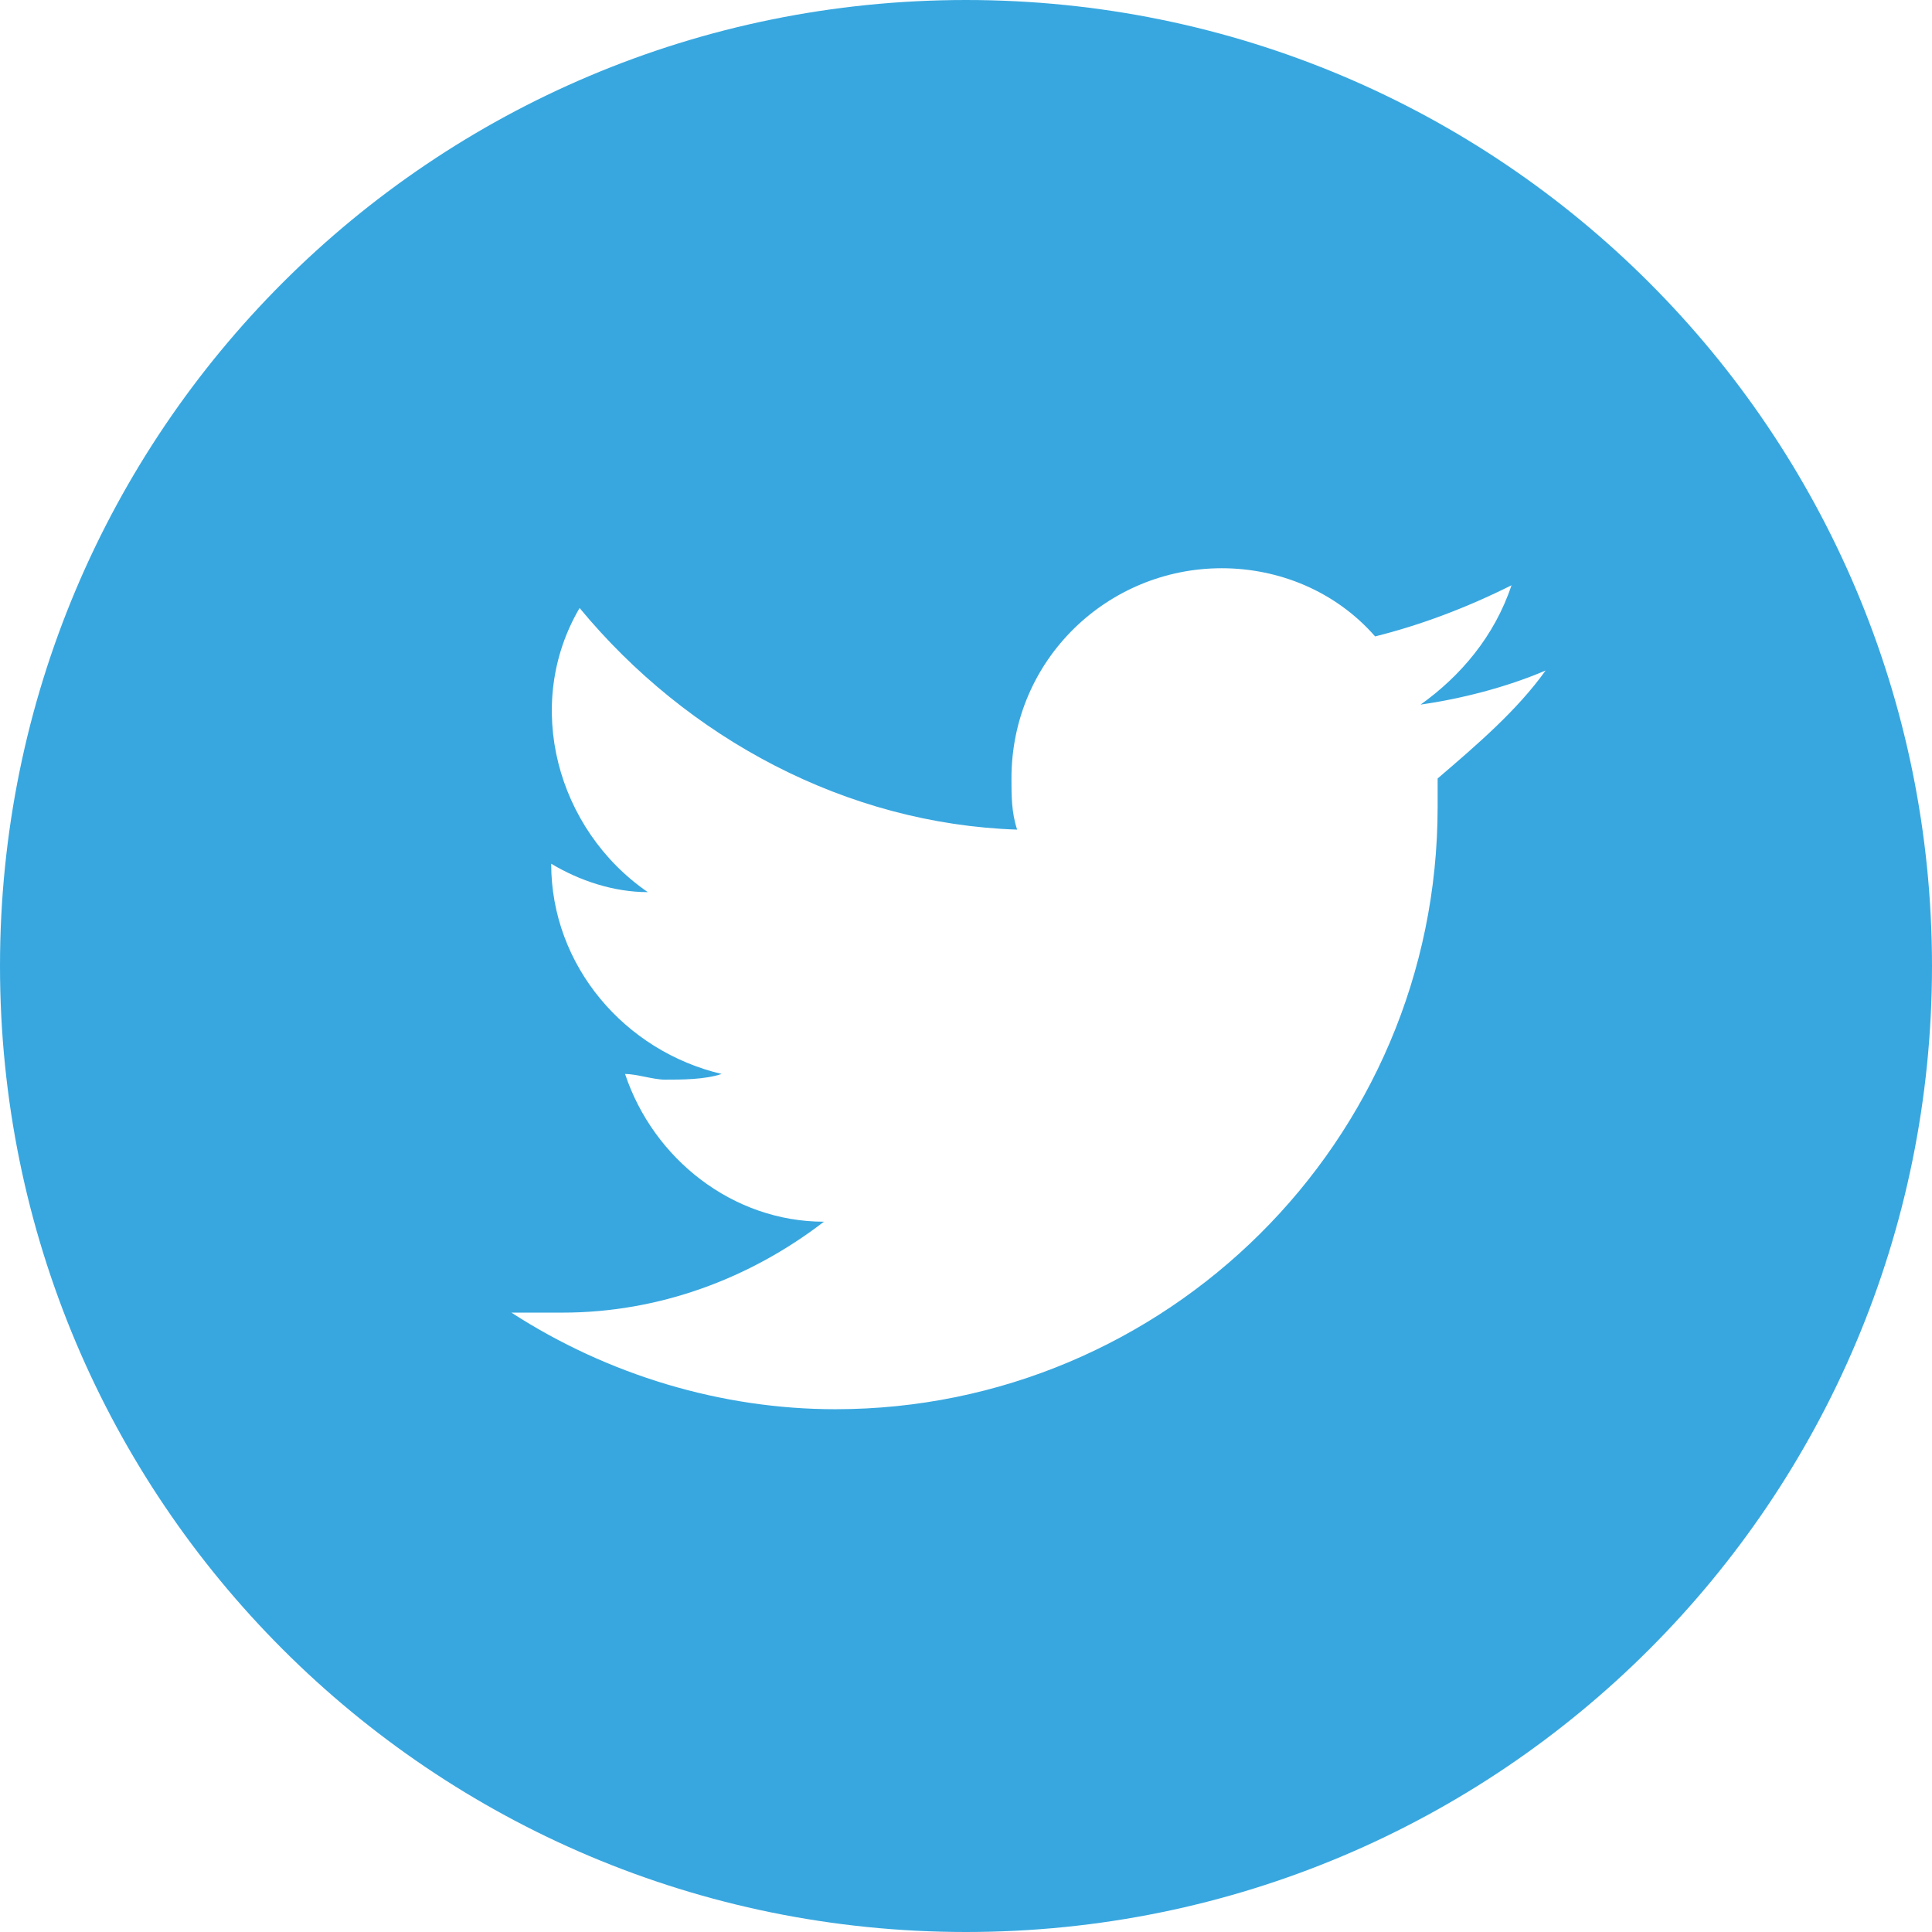 <?xml version="1.0" encoding="utf-8"?>
<!-- Generator: Adobe Illustrator 24.1.1, SVG Export Plug-In . SVG Version: 6.00 Build 0)  -->
<svg version="1.1" id="Layer_1" xmlns="http://www.w3.org/2000/svg" xmlns:xlink="http://www.w3.org/1999/xlink" x="0px" y="0px"
	 width="34px" height="34px" viewBox="0 0 34 34" style="enable-background:new 0 0 34 34;" xml:space="preserve">
<style type="text/css">
	.st0{fill:#38A7DF;}
</style>
<path class="st0" d="M17,0C7.6,0,0,7.6,0,17s7.6,17,17,17s17-7.6,17-17c0,0,0,0,0,0C34,7.6,26.4,0,17,0z M25.3,13.7
	c0,0.2,0,0.3,0,0.5c0,5.9-4.8,10.6-10.6,10.6c-2,0-4-0.6-5.7-1.7c0.3,0,0.6,0,0.9,0c1.7,0,3.3-0.6,4.6-1.6c-1.6,0-3-1.1-3.5-2.6
	c0.2,0,0.5,0.1,0.7,0.1c0.3,0,0.7,0,1-0.1c-1.7-0.4-3-1.9-3-3.7v0c0.5,0.3,1.1,0.5,1.7,0.5c-1.6-1.1-2.2-3.3-1.2-5
	c1.9,2.3,4.7,3.8,7.7,3.9c-0.1-0.3-0.1-0.6-0.1-0.9c0-2.1,1.7-3.7,3.7-3.7c1,0,2,0.4,2.7,1.2c0.8-0.2,1.6-0.5,2.4-0.9
	c-0.3,0.9-0.9,1.6-1.6,2.1c0.7-0.1,1.5-0.3,2.2-0.6C26.7,12.5,26,13.1,25.3,13.7L25.3,13.7z"/>
</svg>
